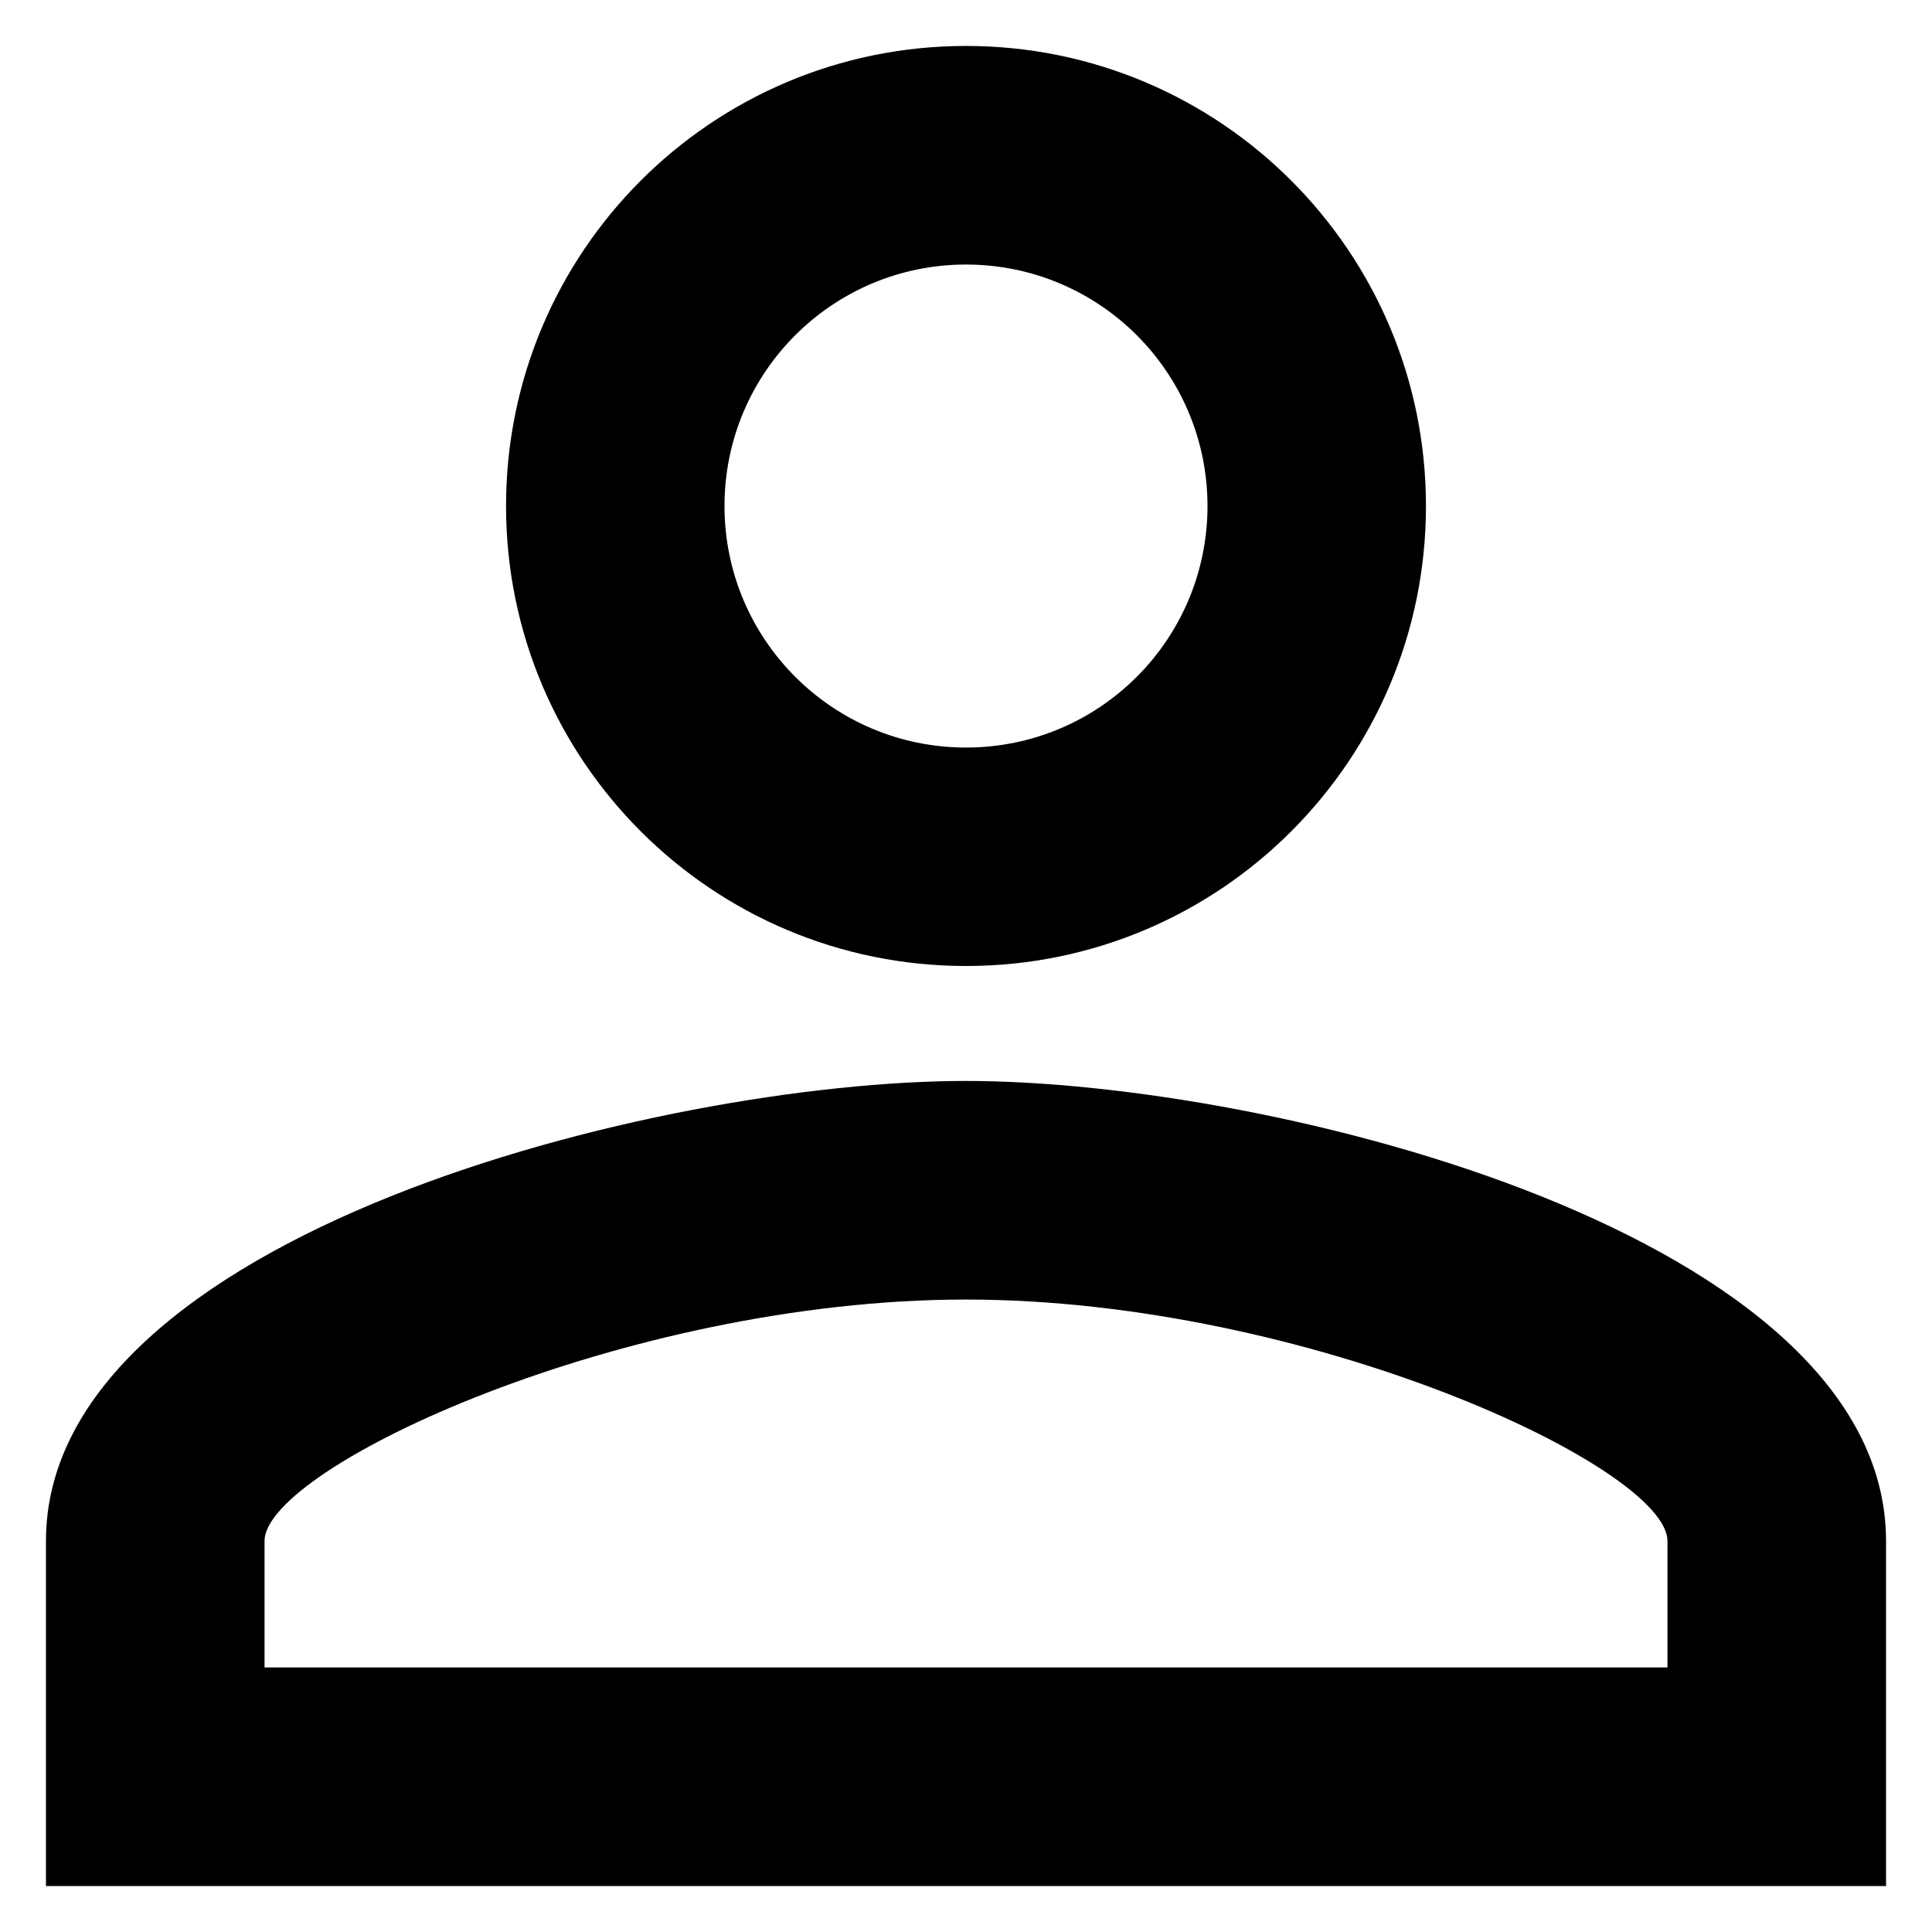 <svg width="14" height="14" viewBox="0 0 14 14" fill="none" xmlns="http://www.w3.org/2000/svg">
<path d="M7 1.917C7.967 1.917 8.75 2.7 8.75 3.667C8.75 4.633 7.967 5.417 7 5.417C6.033 5.417 5.25 4.633 5.25 3.667C5.25 2.7 6.033 1.917 7 1.917ZM7 9.417C9.475 9.417 12.083 10.633 12.083 11.167V12.083H1.917V11.167C1.917 10.633 4.525 9.417 7 9.417ZM7 0.333C5.158 0.333 3.667 1.825 3.667 3.667C3.667 5.508 5.158 7 7 7C8.842 7 10.333 5.508 10.333 3.667C10.333 1.825 8.842 0.333 7 0.333ZM7 7.833C4.775 7.833 0.333 8.95 0.333 11.167V13.667H13.667V11.167C13.667 8.95 9.225 7.833 7 7.833Z" fill="black"/>
</svg>
